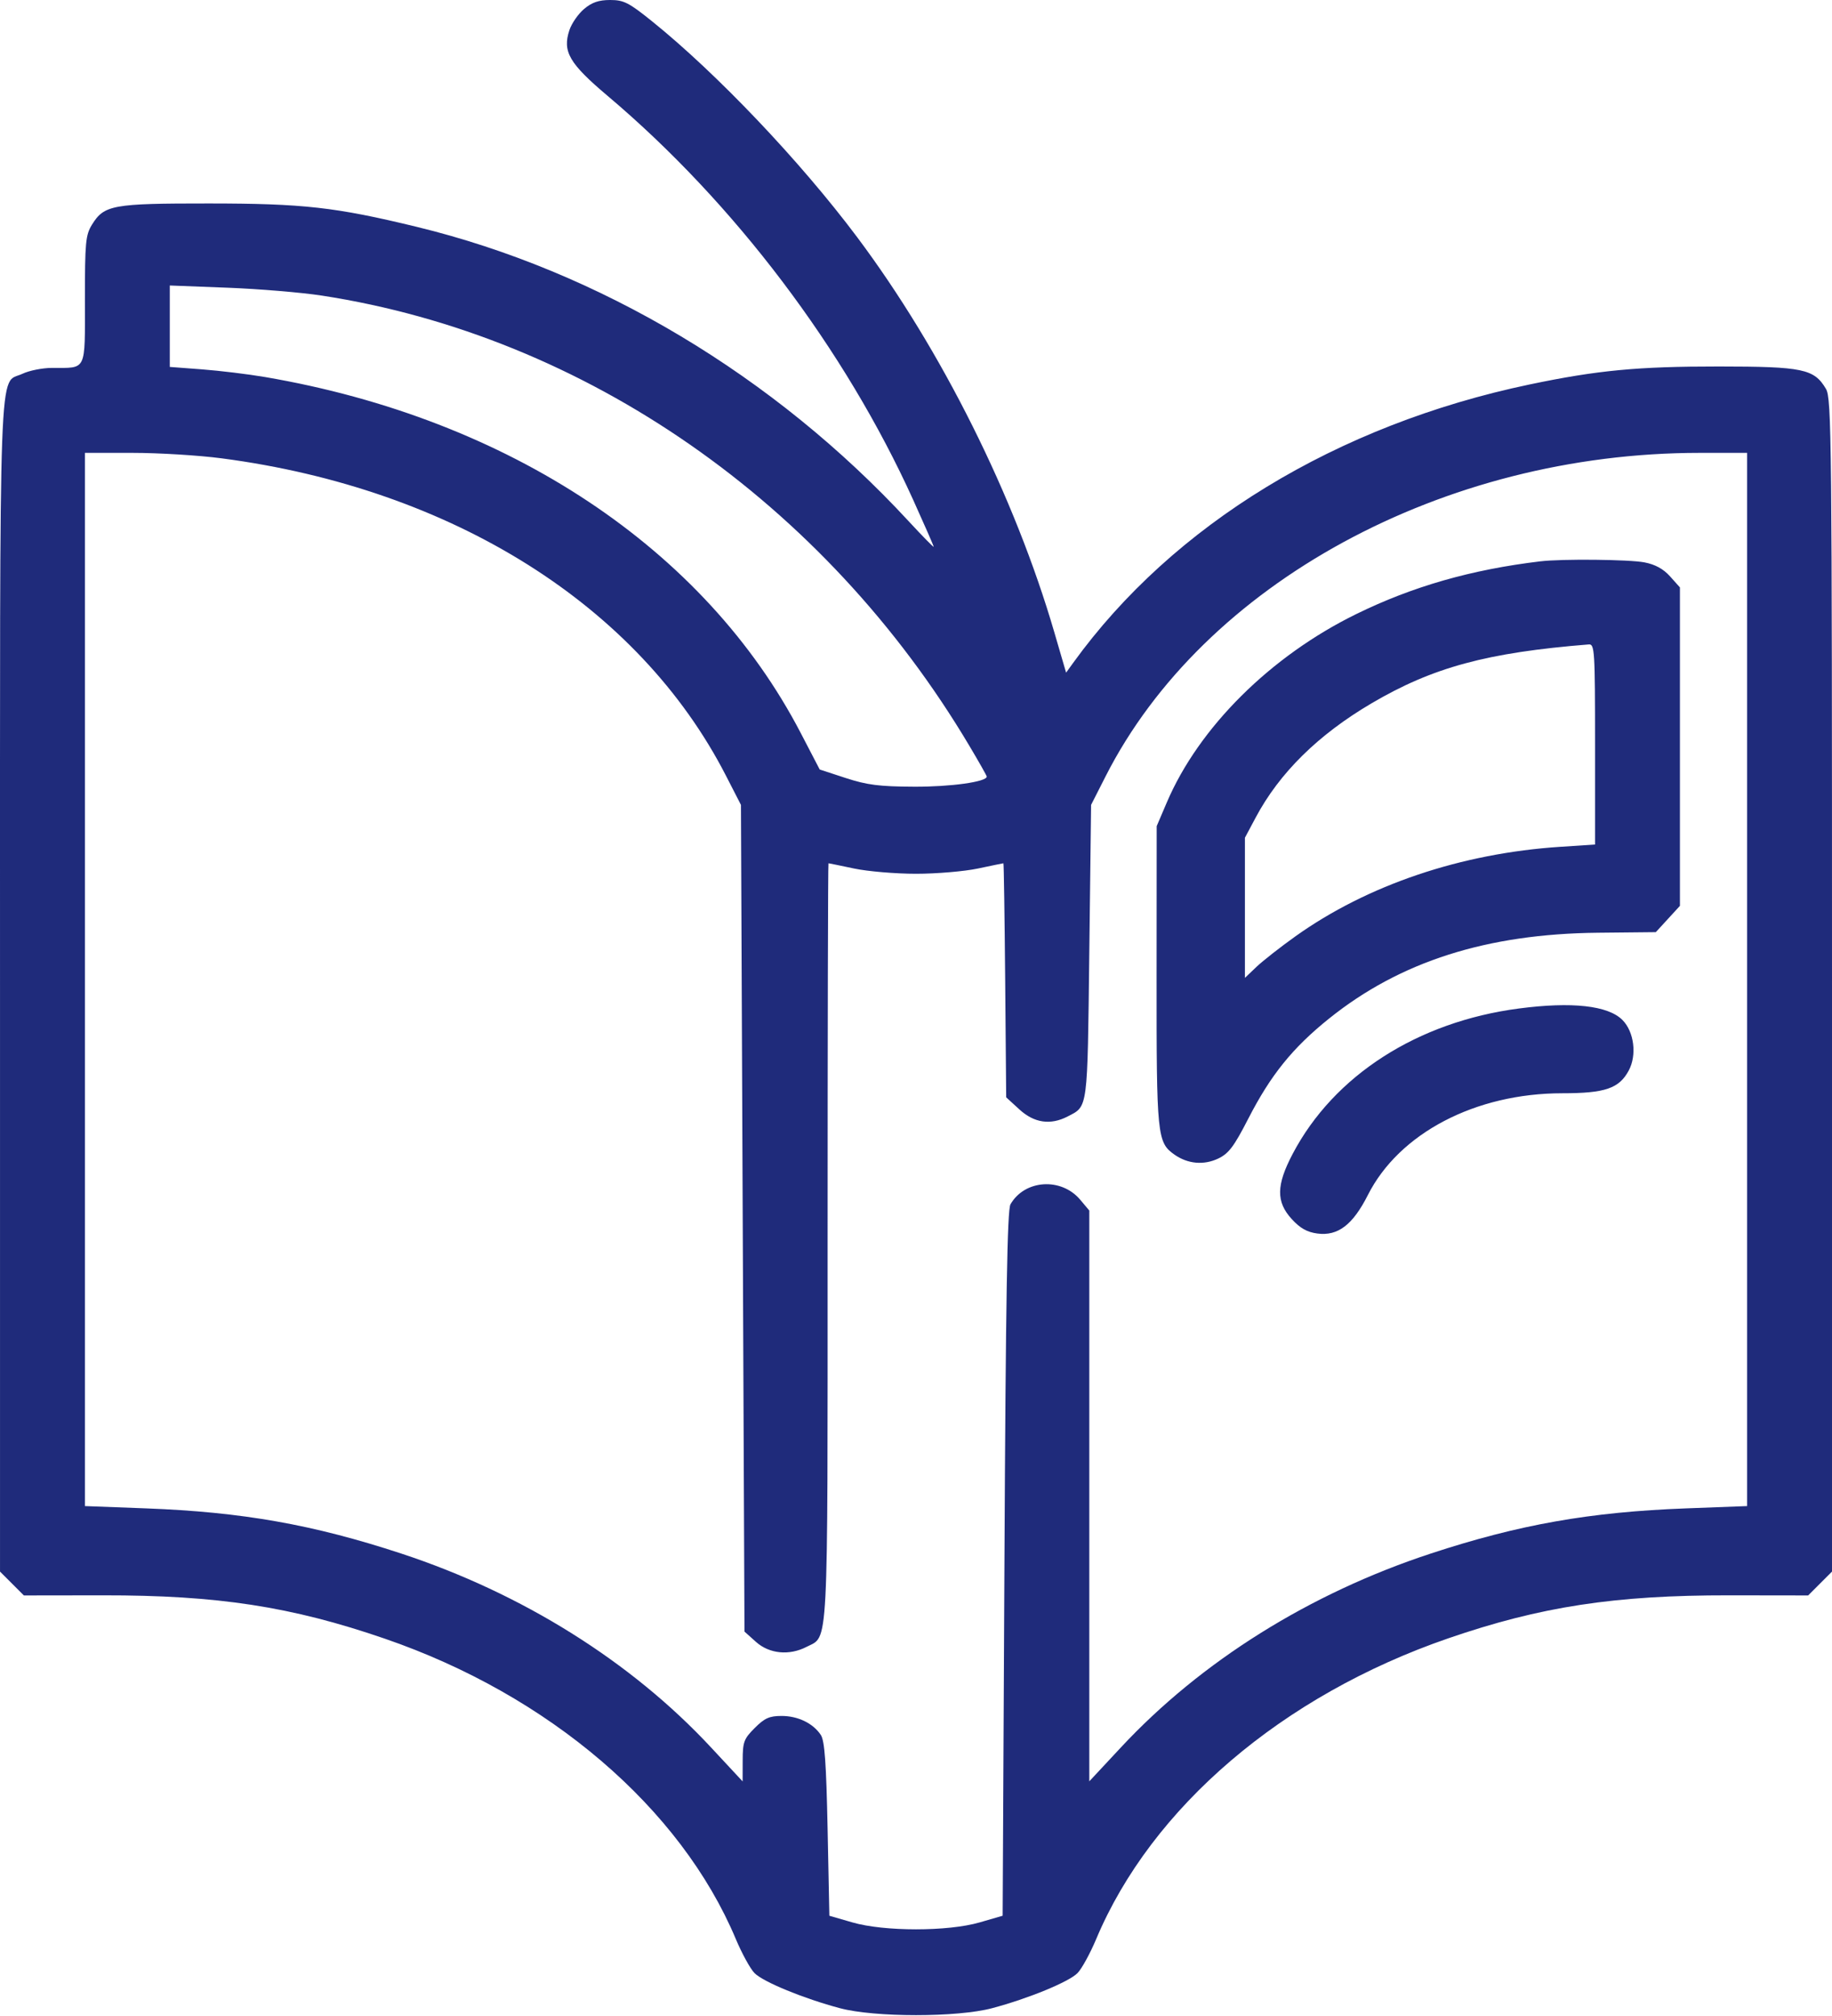 <svg width="100" height="110" viewBox="0 0 100 110" fill="none" xmlns="http://www.w3.org/2000/svg">
<path fill-rule="evenodd" clip-rule="evenodd" d="M31.882 0.489C31.562 0.758 31.202 1.279 31.08 1.647C30.694 2.817 31.069 3.46 33.17 5.234C40.082 11.067 46.119 19.047 49.847 27.277C50.462 28.636 50.966 29.786 50.966 29.833C50.966 29.88 50.344 29.246 49.584 28.424C42.272 20.515 32.707 14.796 22.74 12.376C18.305 11.3 16.56 11.104 11.391 11.102C6.142 11.1 5.686 11.183 5.022 12.256C4.672 12.823 4.635 13.215 4.635 16.361C4.635 20.32 4.757 20.069 2.83 20.074C2.315 20.076 1.594 20.219 1.229 20.393C-0.092 21.019 0.001 18.487 0.001 53.773V85.752L0.652 86.402L1.303 87.053L5.623 87.047C11.877 87.039 15.904 87.657 21.003 89.411C29.966 92.492 37.159 98.646 40.167 105.806C40.498 106.593 40.957 107.428 41.186 107.66C41.663 108.142 43.868 109.047 45.85 109.575C47.753 110.08 52.248 110.08 54.151 109.575C56.134 109.047 58.338 108.142 58.815 107.66C59.045 107.428 59.503 106.593 59.834 105.806C62.855 98.615 70.007 92.508 79.054 89.393C84.086 87.66 88.144 87.039 94.379 87.047L98.699 87.053L99.349 86.402L100 85.752V53.764C100 23.961 99.978 21.739 99.671 21.22C99.025 20.128 98.417 20 93.823 19.997C89.396 19.994 87.192 20.204 83.502 20.976C72.965 23.183 64.038 28.622 58.585 36.16L58.193 36.702L57.556 34.519C55.39 27.093 51.395 19.088 46.783 12.934C43.679 8.793 39.126 4.005 35.579 1.151C34.321 0.139 34.046 0 33.305 0C32.685 0 32.309 0.129 31.882 0.489ZM17.557 16.127C31.936 18.334 45.026 27.429 52.911 40.691C53.434 41.57 53.862 42.327 53.862 42.372C53.862 42.659 51.897 42.934 49.904 42.925C47.999 42.917 47.335 42.833 46.166 42.452L44.744 41.987L43.712 40.004C38.487 29.955 27.777 22.841 14.457 20.571C13.542 20.415 12 20.228 11.031 20.154L9.268 20.021V17.8V15.578L12.405 15.698C14.13 15.764 16.449 15.957 17.557 16.127ZM12.098 25.008C24.707 26.661 34.862 33.046 39.622 42.316L40.445 43.918L40.541 66.472L40.638 89.026L41.268 89.59C41.996 90.24 43.083 90.346 44.023 89.86C45.239 89.232 45.175 90.461 45.175 67.769C45.175 56.403 45.196 47.104 45.223 47.104C45.249 47.104 45.879 47.232 46.622 47.39C47.366 47.547 48.886 47.676 50.001 47.676C51.116 47.676 52.636 47.547 53.379 47.39C54.122 47.232 54.748 47.104 54.771 47.104C54.794 47.104 54.837 49.977 54.868 53.489L54.923 59.875L55.644 60.535C56.451 61.275 57.34 61.404 58.277 60.919C59.395 60.341 59.356 60.637 59.46 51.949L59.557 43.918L60.351 42.356C65.699 31.834 78.787 24.71 92.771 24.71H95.367V53.444V82.177L92.037 82.302C86.784 82.5 82.919 83.183 78.104 84.765C71.495 86.937 65.573 90.639 61.19 95.34L59.46 97.195V81.624V66.052L58.965 65.463C57.929 64.232 55.931 64.362 55.157 65.712C54.98 66.019 54.9 70.807 54.827 85.324L54.73 104.529L53.476 104.893C51.739 105.397 48.263 105.397 46.526 104.893L45.271 104.53L45.175 99.803C45.1 96.173 45.014 94.98 44.804 94.664C44.382 94.028 43.555 93.628 42.664 93.628C42 93.628 41.736 93.746 41.198 94.284C40.602 94.88 40.541 95.045 40.539 96.07L40.536 97.199L38.805 95.339C34.451 90.659 28.49 86.932 21.897 84.765C17.082 83.183 13.217 82.5 7.965 82.302L4.635 82.177V53.444V24.71H7.231C8.659 24.71 10.849 24.844 12.098 25.008ZM84.074 30.629C80.312 31.08 77.117 31.995 74.035 33.504C69.355 35.795 65.437 39.689 63.689 43.787L63.138 45.077L63.133 53.239C63.127 61.998 63.161 62.336 64.114 63.004C64.836 63.509 65.711 63.587 66.491 63.217C67.07 62.942 67.352 62.569 68.145 61.025C69.365 58.651 70.556 57.176 72.543 55.58C76.42 52.465 81.158 50.953 87.228 50.893L90.383 50.861L91.041 50.144L91.699 49.426V40.739V32.052L91.163 31.452C90.796 31.042 90.353 30.799 89.763 30.685C88.927 30.524 85.252 30.487 84.074 30.629ZM87.066 40.608V46.08L85.167 46.205C79.76 46.559 74.648 48.285 70.722 51.082C69.89 51.675 68.927 52.429 68.582 52.758L67.954 53.357V49.533V45.71L68.541 44.609C69.838 42.174 71.95 40.092 74.855 38.382C78.202 36.411 81.172 35.606 86.728 35.162C87.043 35.137 87.066 35.514 87.066 40.608ZM82.91 55.027C77.373 55.751 72.807 58.684 70.559 62.962C69.661 64.67 69.649 65.578 70.512 66.519C70.969 67.019 71.349 67.232 71.912 67.306C73.03 67.452 73.841 66.834 74.663 65.21C76.371 61.831 80.535 59.652 85.282 59.652C87.616 59.652 88.378 59.391 88.904 58.414C89.359 57.569 89.2 56.292 88.558 55.651C87.773 54.865 85.805 54.648 82.91 55.027Z" fill="#1F2B7B"/>
</svg>
